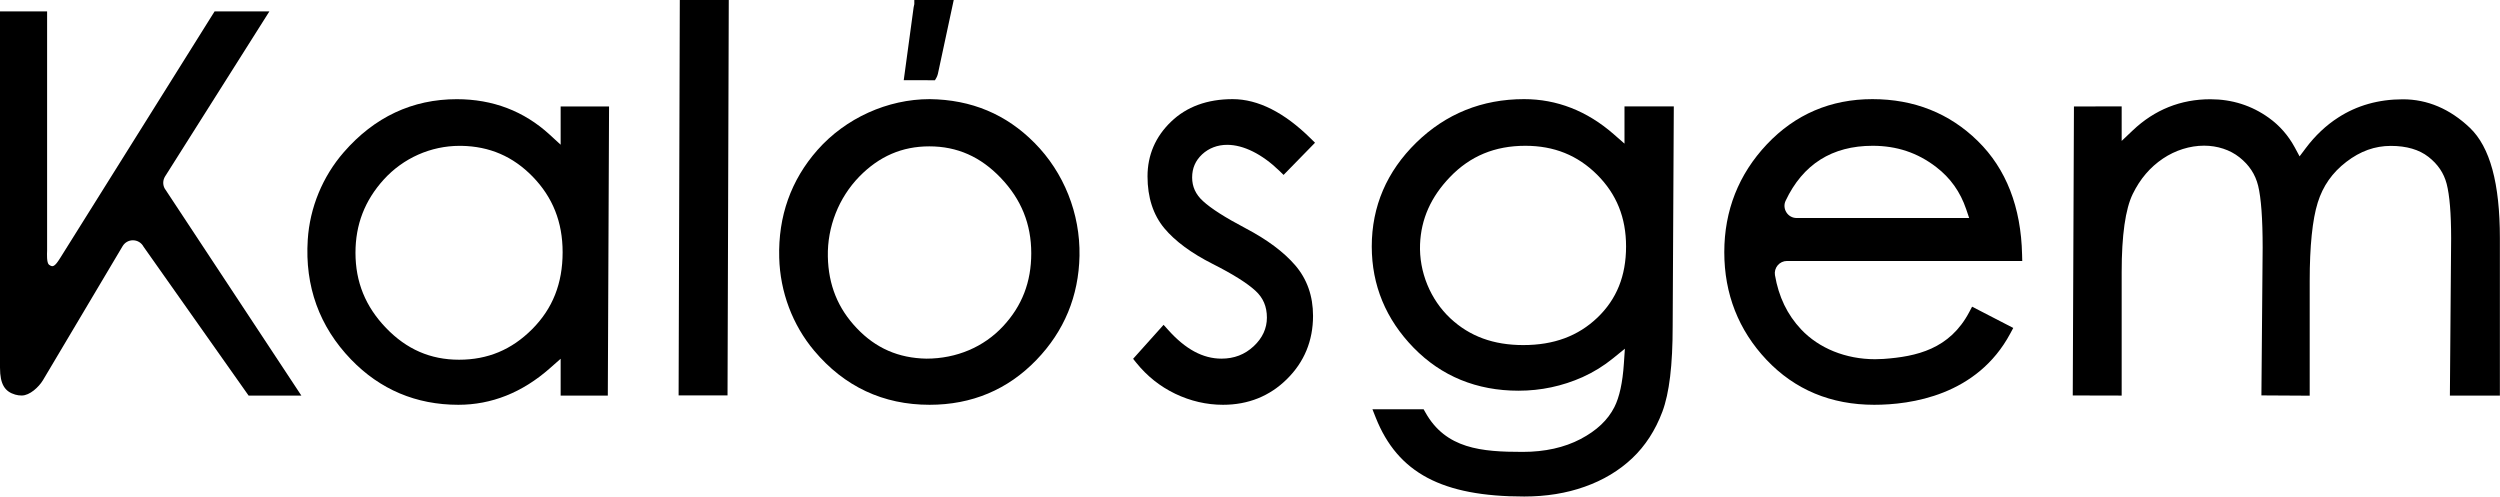 <?xml version="1.0" encoding="utf-8"?>
<!-- Generator: Adobe Illustrator 25.2.3, SVG Export Plug-In . SVG Version: 6.00 Build 0)  -->
<svg version="1.1" id="Layer_1" xmlns="http://www.w3.org/2000/svg" xmlns:xlink="http://www.w3.org/1999/xlink" x="0px" y="0px"
	 viewBox="0 0 442.08 87.8" style="enable-background:new 0 0 442.08 87.8;" xml:space="preserve">
<path d="M81.05,71.58c-7.46,0-13.85-2.7-18.98-8.02c-5.6-5.81-8.18-12.94-7.65-21.17c0.36-5.67,2.62-11.16,6.37-15.47
	c5.41-6.22,12.13-9.38,19.99-9.38c6.35,0,11.87,2.1,16.41,6.26l1.95,1.79v-6.76h8.56l-0.22,51.12l-8.34,0.01v-6.52l-1.94,1.71
	C92.35,69.42,86.92,71.58,81.05,71.58z M81.27,25.79c-5.09,0-9.97,2.17-13.41,5.96c-3.36,3.71-5,7.95-5,12.95
	c0,5.17,1.77,9.52,5.41,13.3c3.63,3.77,7.85,5.61,12.91,5.61c5.06,0,9.29-1.76,12.91-5.39c3.63-3.63,5.4-8.09,5.4-13.61
	c0-5.34-1.74-9.72-5.31-13.39c-3.48-3.56-7.59-5.34-12.59-5.43L81.27,25.79z"/>
<polygon points="120,69.92 120.21,0 128.87,-0.06 128.65,69.92 "/>
<path d="M164.38,71.58c-8.21,0-15.08-3.22-20.42-9.58c-3.82-4.55-6.01-10.38-6.17-16.43c-0.2-7.33,2.08-13.73,6.76-19.04
	c4.98-5.64,12.4-9,19.85-9c7.41,0.09,13.54,2.69,18.53,7.73c5.21,5.24,8.1,12.52,7.96,19.97c-0.14,7.12-2.7,13.32-7.62,18.42
	C178.2,68.91,171.84,71.58,164.38,71.58z M164.33,25.88c-4.81,0-8.85,1.75-12.36,5.33c-3.65,3.74-5.69,8.9-5.58,14.17
	c0.1,5.02,1.78,9.16,5.13,12.67c3.34,3.52,7.37,5.28,12.29,5.37c0,0,0.01,0,0.01,0c5.35,0,10.17-2.08,13.55-5.72
	c3.36-3.6,4.99-7.83,4.99-12.91c0-5.17-1.76-9.52-5.37-13.31C173.4,27.71,169.26,25.88,164.33,25.88z"/>
<path d="M216.27,71.58c-2.91,0-5.76-0.66-8.45-1.95c-2.69-1.29-4.99-3.13-6.87-5.46l-0.58-0.72l5.39-6.01l0.81,0.9
	c3.06,3.42,6.15,5.08,9.42,5.08c2.25,0,4.12-0.72,5.71-2.2c1.54-1.44,2.33-3.14,2.33-5.06c0-1.95-0.66-3.49-2.01-4.73
	c-1.48-1.37-4.04-2.97-7.58-4.76c-3.76-1.9-6.64-4.02-8.55-6.31c-1.97-2.37-2.97-5.45-2.97-9.17c0-3.76,1.4-7.02,4.16-9.67
	c2.75-2.65,6.41-3.99,10.89-3.99c4.48,0,9.13,2.34,13.8,6.95l0.77,0.76l-5.56,5.69l-0.77-0.75c-3.06-2.95-6.33-4.57-9.2-4.57
	c-1.71,0-3.24,0.58-4.43,1.68c-1.19,1.12-1.77,2.46-1.77,4.09c0,1.63,0.62,2.99,1.91,4.17c1.43,1.32,3.9,2.9,7.55,4.82
	c3.79,1.99,6.73,4.18,8.75,6.52c2.1,2.43,3.17,5.44,3.17,8.96c0,4.4-1.55,8.16-4.61,11.18C224.53,70.05,220.72,71.58,216.27,71.58z"
	/>
<path d="M269.54,87.8c-14.52,0-22.37-4.17-26.26-13.94l-0.59-1.49h9.05l0.31,0.55c3.61,6.46,9.93,6.99,17.21,6.99
	c3.93,0,7.37-0.77,10.23-2.27c2.87-1.51,4.82-3.36,5.99-5.66c0.89-1.76,1.45-4.33,1.67-7.65l0.18-2.67l-2.08,1.69
	c-1.66,1.35-3.48,2.47-5.41,3.34c-3.57,1.59-7.37,2.4-11.31,2.4c-7.4,0-13.64-2.56-18.56-7.6c-4.91-5.04-7.4-11.06-7.4-17.9
	c0-7.09,2.65-13.27,7.88-18.38c5.22-5.09,11.63-7.68,19.05-7.68c5.8,0,11.13,2.08,15.83,6.18l1.93,1.69v-6.58h8.72l-0.2,38.86
	c0,6.88-0.59,11.83-1.82,15.12c-1.23,3.28-3.02,6.05-5.34,8.24c-2.32,2.19-5.14,3.88-8.4,5.03C277,87.22,273.4,87.8,269.54,87.8z
	 M269.73,25.78c-5.39,0-9.75,1.81-13.32,5.52c-3.39,3.53-5.12,7.42-5.3,11.89c-0.19,4.89,1.82,9.8,5.38,13.12
	c3.4,3.17,7.61,4.71,12.87,4.71c5.41,0,9.7-1.59,13.12-4.86c3.4-3.26,5.06-7.38,5.06-12.58c0-5.09-1.67-9.24-5.12-12.69
	C278.97,27.46,274.82,25.78,269.73,25.78z"/>
<path d="M331.42,71.58c-7.64,0-14.04-2.67-19.03-7.94c-4.96-5.25-7.48-11.66-7.48-19.04c0-7.37,2.54-13.79,7.53-19.08
	c5.01-5.3,11.29-7.99,18.66-7.99c7.36,0,13.63,2.49,18.64,7.41c5.01,4.91,7.65,11.68,7.83,20.1l0.03,1.11h-41.61
	c-0.63,0-1.23,0.28-1.64,0.77c-0.41,0.49-0.58,1.12-0.48,1.73c0.66,3.84,2.17,6.98,4.62,9.59c3.16,3.36,7.92,5.28,13.08,5.28
	c0.5,0,1.01-0.02,1.51-0.05c5.82-0.42,11.68-1.72,15.15-8.29l0.5-0.95l7.28,3.76l-0.52,0.97C349.61,69.95,337.88,71.58,331.42,71.58
	z M331.14,25.78c-7.17,0-12.34,3.27-15.39,9.73c-0.31,0.66-0.25,1.42,0.14,2.04c0.4,0.63,1.07,1,1.8,1h30.52l-0.52-1.54
	c-1.05-3.09-2.79-5.54-5.32-7.48C339.09,27.01,335.42,25.78,331.14,25.78z"/>
<path d="M399.89,69.92l0.22-26.14c0-5.1-0.27-8.78-0.8-10.94c-0.5-2.02-1.58-3.66-3.31-5.03c-1.67-1.32-3.89-2.05-6.25-2.05
	c-2.5,0-5.08,0.81-7.27,2.28c-2.28,1.54-4.03,3.58-5.34,6.26c-1.3,2.66-1.96,7.3-1.96,13.81v21.84l-8.65-0.02l0.21-51.1l8.44-0.02
	v6.11l1.97-1.87c3.85-3.65,8.47-5.5,13.71-5.5c3.84,0,7.32,1.11,10.35,3.29c1.91,1.37,3.44,3.13,4.57,5.21l0.86,1.6l1.09-1.45
	c1.66-2.21,3.59-4.04,5.75-5.42c3.29-2.13,7.13-3.22,11.42-3.22c4.35,0,8.34,1.7,11.85,5.04c3.57,3.41,5.31,9.8,5.31,19.54v27.81
	h-8.84l0.22-27.81c0-4.38-0.27-7.62-0.79-9.63c-0.5-1.91-1.55-3.46-3.22-4.77c-1.64-1.28-3.87-1.94-6.65-1.94
	c-2.82,0-5.39,0.92-7.87,2.82c-2.48,1.9-4.14,4.26-5.06,7.21c-0.94,3.01-1.42,7.68-1.42,13.87v20.27L399.89,69.92z"/>
<path d="M43.96,69.95L25.38,43.62c-0.37-0.7-1.09-1.13-1.88-1.13c-0.75,0-1.43,0.39-1.82,1.04L7.59,67.24
	c-0.73,1.2-2.32,2.7-3.75,2.7c-0.38,0-0.77-0.05-1.15-0.16C0.92,69.26,0,68.05,0,65V2.01h8.33l0,42.32
	c-0.02,0.58-0.1,2.11,0.33,2.48c0.13,0.11,0.41,0.26,0.6,0.26c0.51-0.01,1.09-0.98,1.48-1.6L37.95,2.01h9.69L29.19,31.2
	c-0.4,0.64-0.43,1.45-0.08,2.11l24.18,36.64H43.96z"/>
<path d="M161.68,0v0.73c-0.05,0.16-0.09,0.35-0.12,0.56l-1.75,12.89l5.52,0.01l0.26-0.45c0.1-0.17,0.18-0.38,0.26-0.68L168.65,0
	L161.68,0z"/>
</svg>
